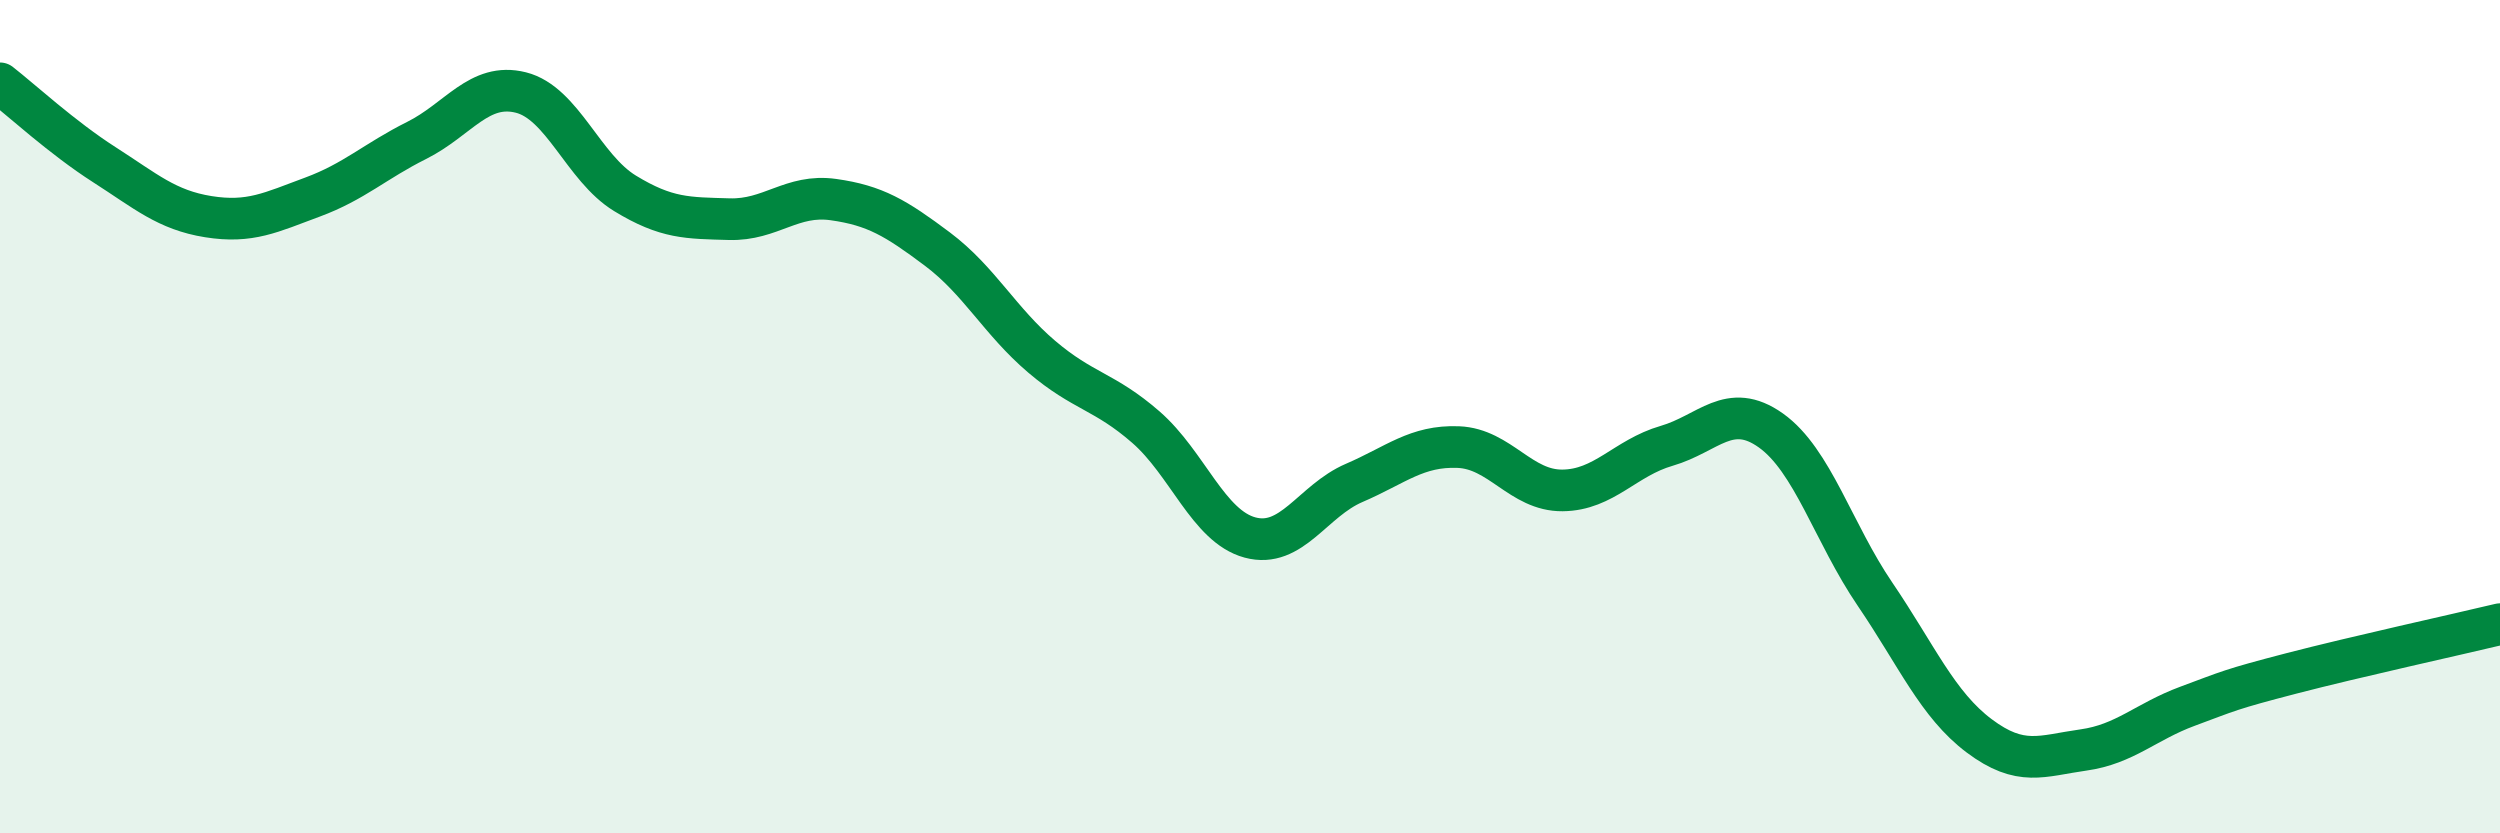 
    <svg width="60" height="20" viewBox="0 0 60 20" xmlns="http://www.w3.org/2000/svg">
      <path
        d="M 0,2 C 0.5,2.39 1.5,3.31 2.5,3.95 C 3.5,4.59 4,5.04 5,5.2 C 6,5.36 6.5,5.1 7.5,4.73 C 8.5,4.36 9,3.87 10,3.37 C 11,2.87 11.5,1.97 12.5,2.22 C 13.5,2.47 14,4.03 15,4.64 C 16,5.25 16.5,5.23 17.5,5.26 C 18.5,5.29 19,4.65 20,4.79 C 21,4.93 21.5,5.23 22.5,5.98 C 23.5,6.73 24,7.71 25,8.56 C 26,9.41 26.5,9.38 27.5,10.25 C 28.5,11.12 29,12.63 30,12.9 C 31,13.17 31.5,12.02 32.5,11.59 C 33.5,11.16 34,10.69 35,10.73 C 36,10.77 36.5,11.78 37.5,11.77 C 38.5,11.76 39,10.99 40,10.7 C 41,10.41 41.5,9.62 42.5,10.33 C 43.5,11.04 44,12.79 45,14.26 C 46,15.73 46.5,16.91 47.5,17.66 C 48.5,18.41 49,18.14 50,18 C 51,17.86 51.5,17.32 52.5,16.95 C 53.5,16.58 53.5,16.55 55,16.16 C 56.5,15.77 59,15.22 60,14.98L60 20L0 20Z"
        fill="#008740"
        opacity="0.1"
        stroke-linecap="round"
        stroke-linejoin="round"
      />
      <path
        d="M 0,2 C 0.5,2.39 1.5,3.31 2.5,3.95 C 3.5,4.59 4,5.04 5,5.2 C 6,5.36 6.5,5.1 7.5,4.73 C 8.5,4.36 9,3.87 10,3.37 C 11,2.87 11.5,1.97 12.5,2.22 C 13.5,2.47 14,4.03 15,4.64 C 16,5.25 16.5,5.23 17.5,5.26 C 18.5,5.29 19,4.65 20,4.79 C 21,4.93 21.5,5.23 22.5,5.98 C 23.5,6.73 24,7.71 25,8.56 C 26,9.41 26.5,9.38 27.5,10.25 C 28.5,11.12 29,12.63 30,12.9 C 31,13.17 31.5,12.02 32.5,11.59 C 33.5,11.16 34,10.69 35,10.73 C 36,10.77 36.5,11.78 37.5,11.77 C 38.5,11.76 39,10.99 40,10.7 C 41,10.41 41.5,9.62 42.5,10.33 C 43.5,11.04 44,12.79 45,14.26 C 46,15.73 46.5,16.91 47.5,17.66 C 48.5,18.41 49,18.14 50,18 C 51,17.86 51.5,17.32 52.5,16.95 C 53.5,16.58 53.5,16.55 55,16.16 C 56.5,15.77 59,15.22 60,14.98"
        stroke="#008740"
        stroke-width="1"
        fill="none"
        stroke-linecap="round"
        stroke-linejoin="round"
      />
    </svg>
  